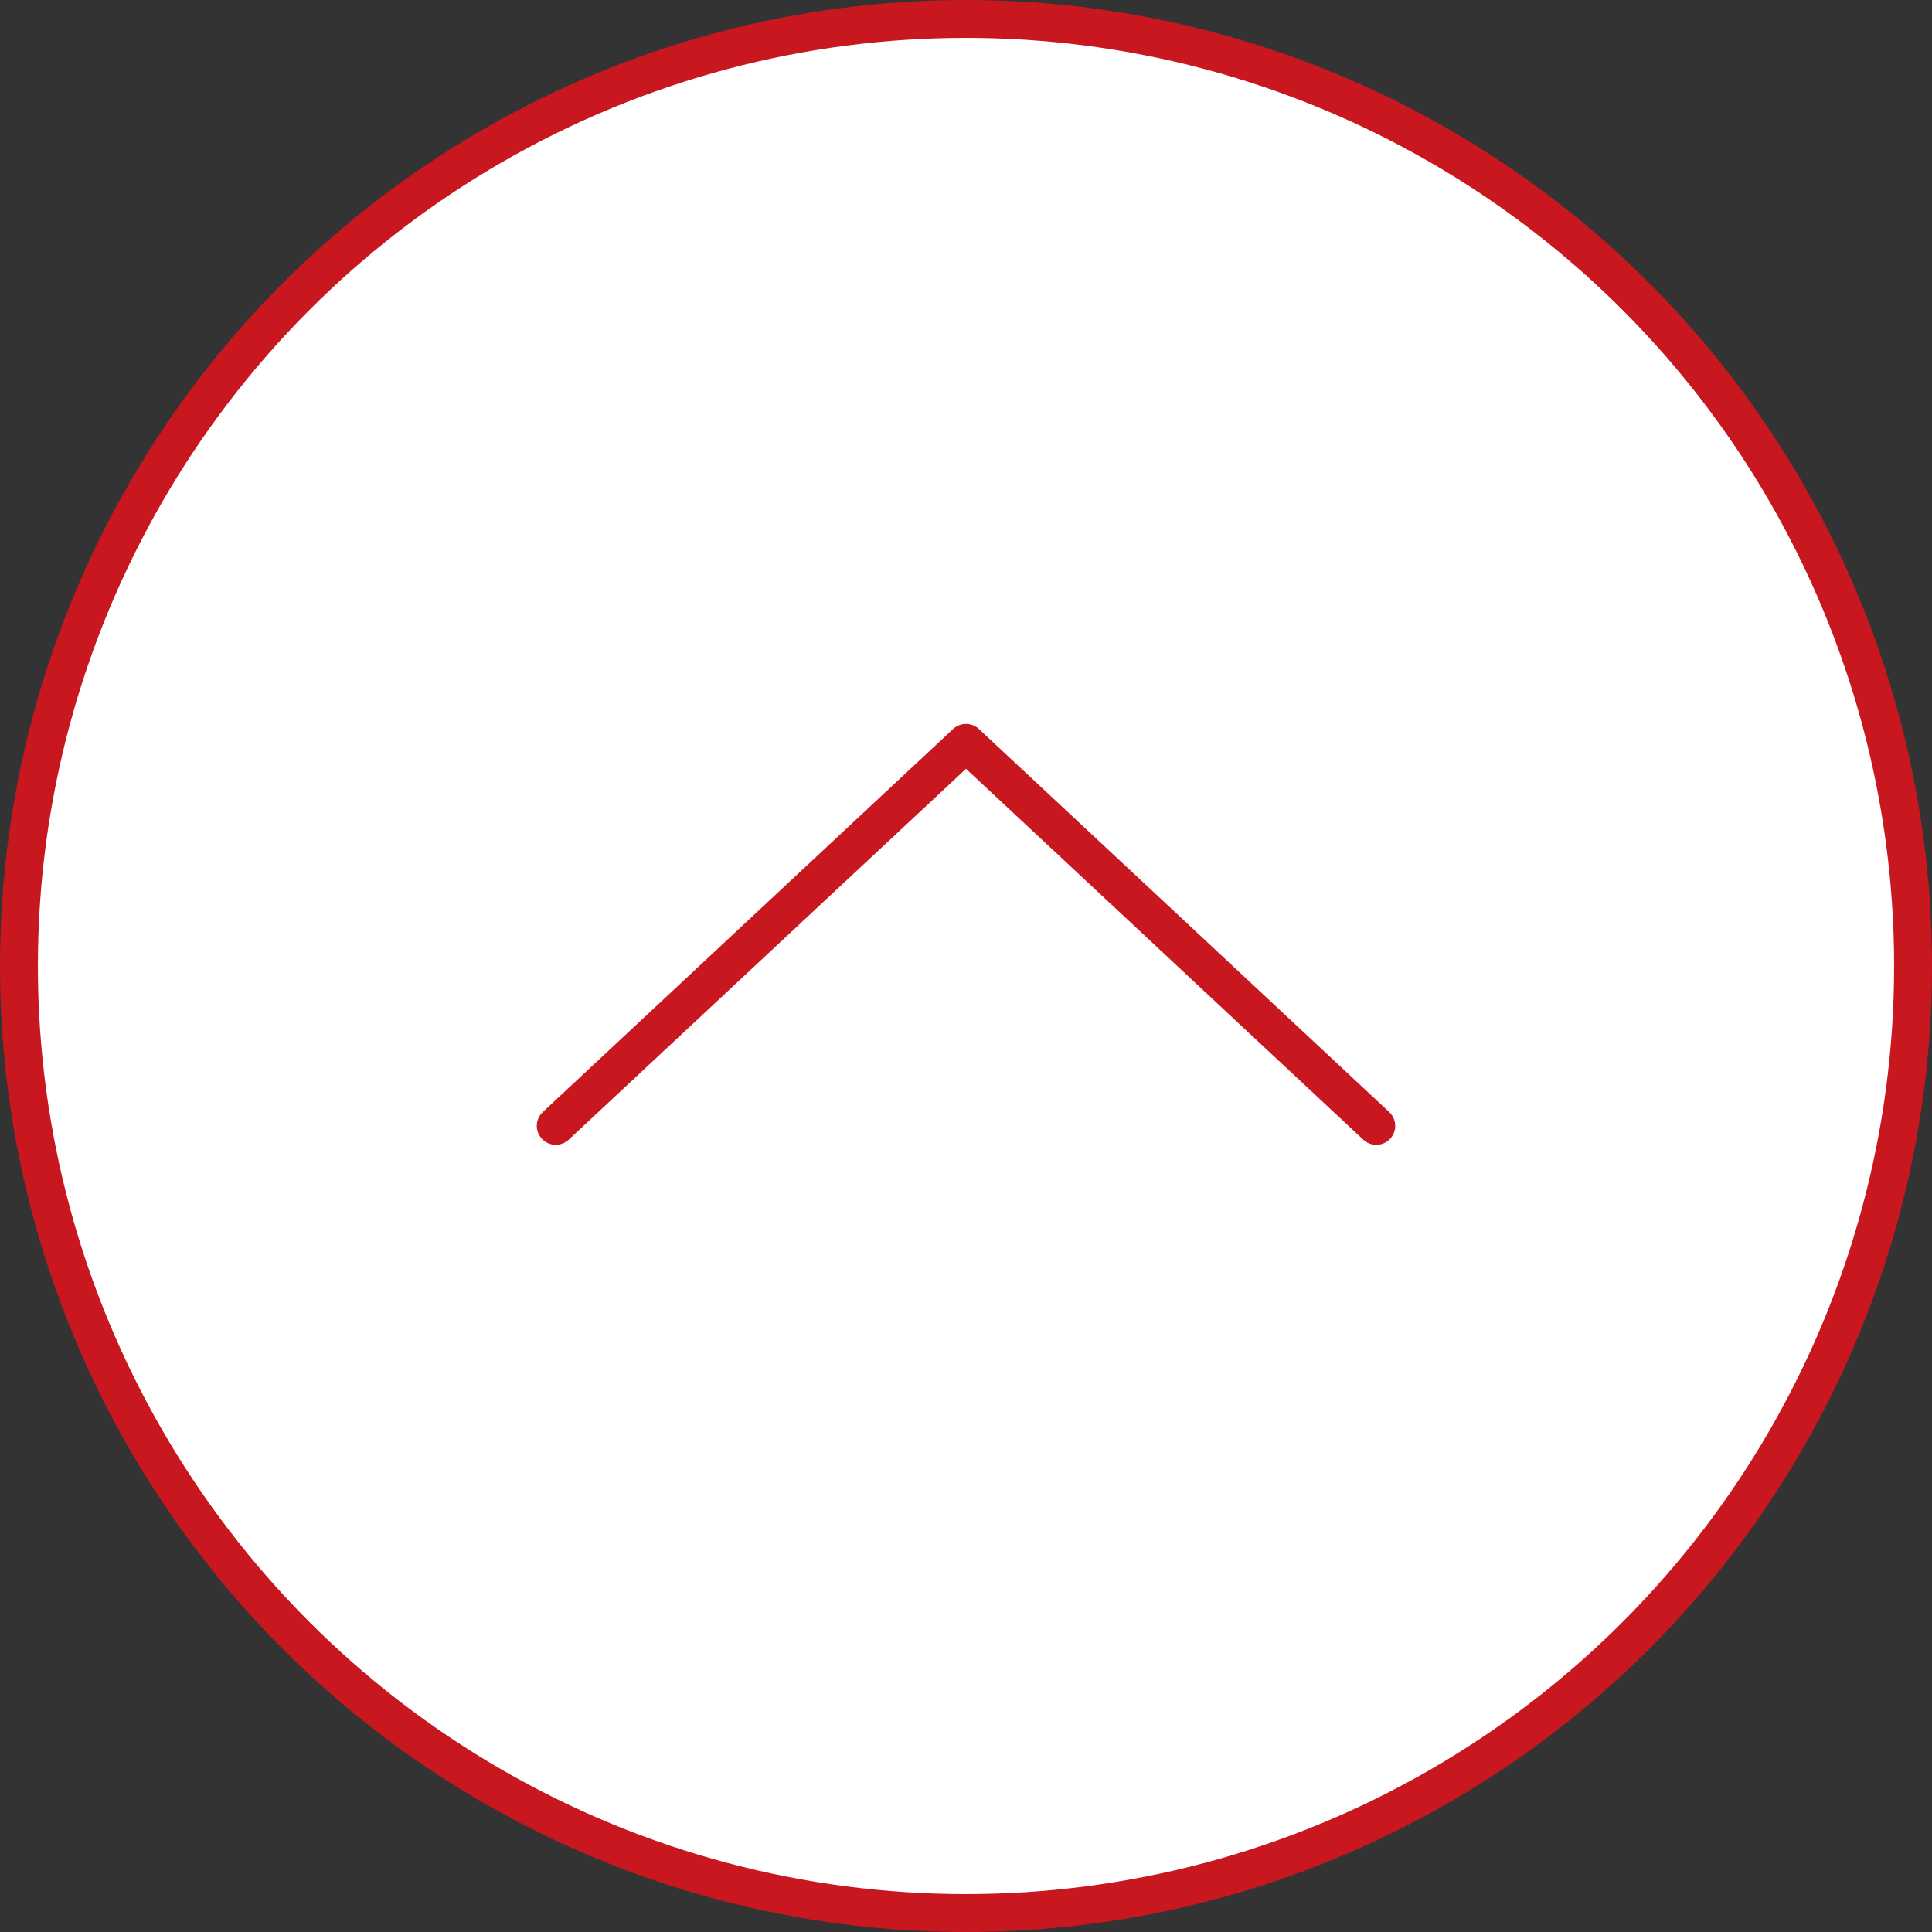 <?xml version="1.0" encoding="UTF-8"?><svg id="_レイヤー_2" xmlns="http://www.w3.org/2000/svg" width="51" height="51" viewBox="0 0 51 51"><rect x="0" y="0" width="51" height="51" fill="#333333" stroke="none"/><defs><style>.cls-1{fill:#fff;stroke-miterlimit:10;}.cls-1,.cls-2{stroke:#c8171f;}.cls-2{fill:none;stroke-linecap:round;stroke-linejoin:round;}</style></defs><g id="_フッター"><circle class="cls-1" cx="25.5" cy="25.5" r="25"/><polyline class="cls-2" points="14.67 29.72 25.5 19.61 36.33 29.72"/></g></svg>